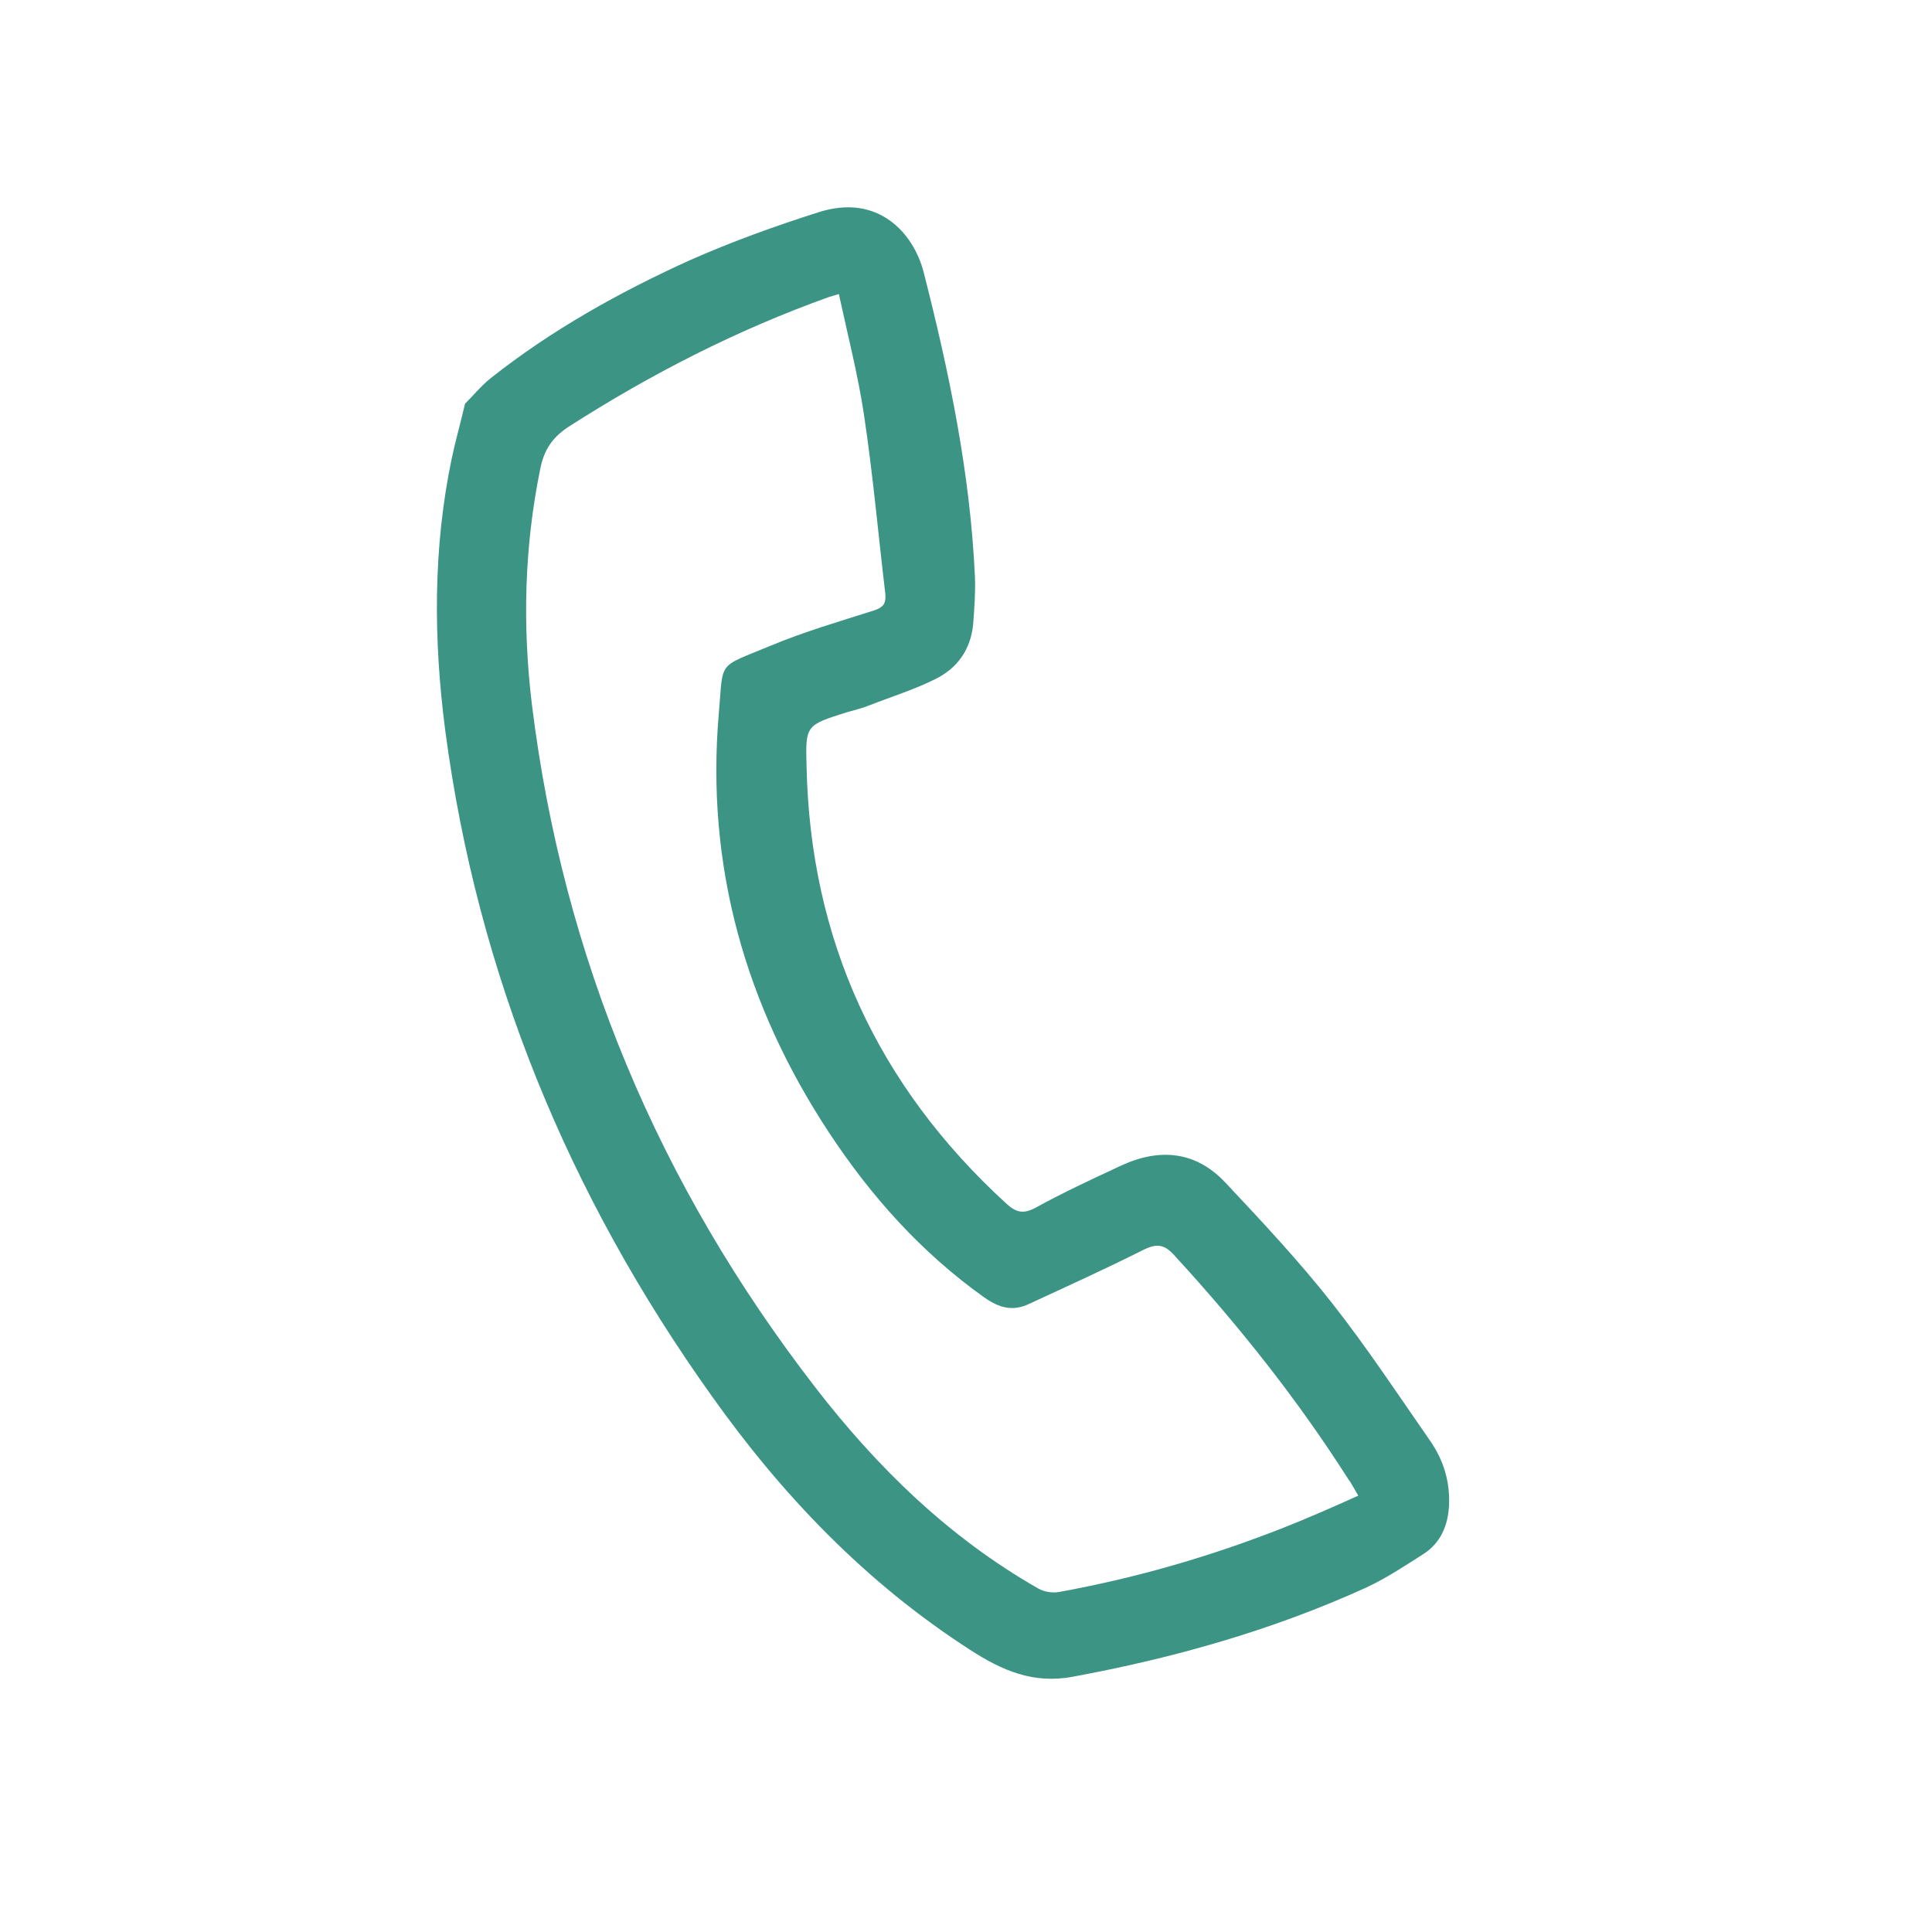 <svg width="21" height="21" viewBox="0 0 21 21" fill="none" xmlns="http://www.w3.org/2000/svg">
<path d="M5.055 4.388C5.133 4.312 5.224 4.199 5.334 4.11C5.996 3.587 6.73 3.177 7.495 2.83C7.95 2.628 8.423 2.458 8.897 2.307C9.546 2.099 9.929 2.534 10.039 2.956C10.318 4.047 10.546 5.145 10.597 6.267C10.604 6.437 10.591 6.608 10.578 6.784C10.552 7.056 10.409 7.264 10.163 7.383C9.935 7.497 9.689 7.573 9.449 7.667C9.371 7.699 9.286 7.718 9.202 7.743C8.761 7.882 8.754 7.882 8.767 8.329C8.806 10.209 9.533 11.798 10.941 13.085C11.045 13.179 11.123 13.198 11.253 13.129C11.551 12.965 11.863 12.82 12.174 12.675C12.603 12.473 12.999 12.511 13.323 12.858C13.719 13.28 14.121 13.709 14.478 14.163C14.855 14.642 15.192 15.153 15.543 15.658C15.692 15.872 15.763 16.106 15.75 16.37C15.737 16.585 15.659 16.768 15.478 16.888C15.27 17.02 15.062 17.159 14.842 17.26C13.829 17.72 12.758 18.023 11.662 18.225C11.227 18.307 10.889 18.155 10.546 17.934C9.41 17.203 8.501 16.251 7.735 15.172C6.178 12.99 5.191 10.587 4.841 7.951C4.711 6.955 4.705 5.958 4.912 4.974C4.951 4.791 5.003 4.609 5.055 4.388ZM9.118 3.196C9.059 3.215 9.033 3.221 9.014 3.227C8.008 3.587 7.074 4.066 6.178 4.64C5.996 4.76 5.912 4.899 5.873 5.094C5.698 5.946 5.678 6.803 5.782 7.661C6.12 10.404 7.158 12.877 8.865 15.084C9.533 15.948 10.312 16.711 11.285 17.266C11.35 17.304 11.441 17.317 11.512 17.304C12.35 17.152 13.154 16.919 13.94 16.61C14.212 16.503 14.485 16.383 14.764 16.257C14.718 16.181 14.692 16.125 14.653 16.074C14.102 15.21 13.466 14.409 12.771 13.652C12.655 13.52 12.57 13.514 12.421 13.589C12.019 13.791 11.603 13.98 11.194 14.169C11.013 14.258 10.864 14.22 10.695 14.1C10.013 13.614 9.468 13.003 9.014 12.315C8.099 10.928 7.671 9.408 7.813 7.756C7.865 7.169 7.787 7.264 8.378 7.018C8.741 6.866 9.131 6.753 9.507 6.633C9.598 6.601 9.63 6.564 9.624 6.463C9.546 5.807 9.488 5.151 9.39 4.501C9.325 4.072 9.215 3.644 9.118 3.196Z" fill="#3C9584"/>
</svg>
